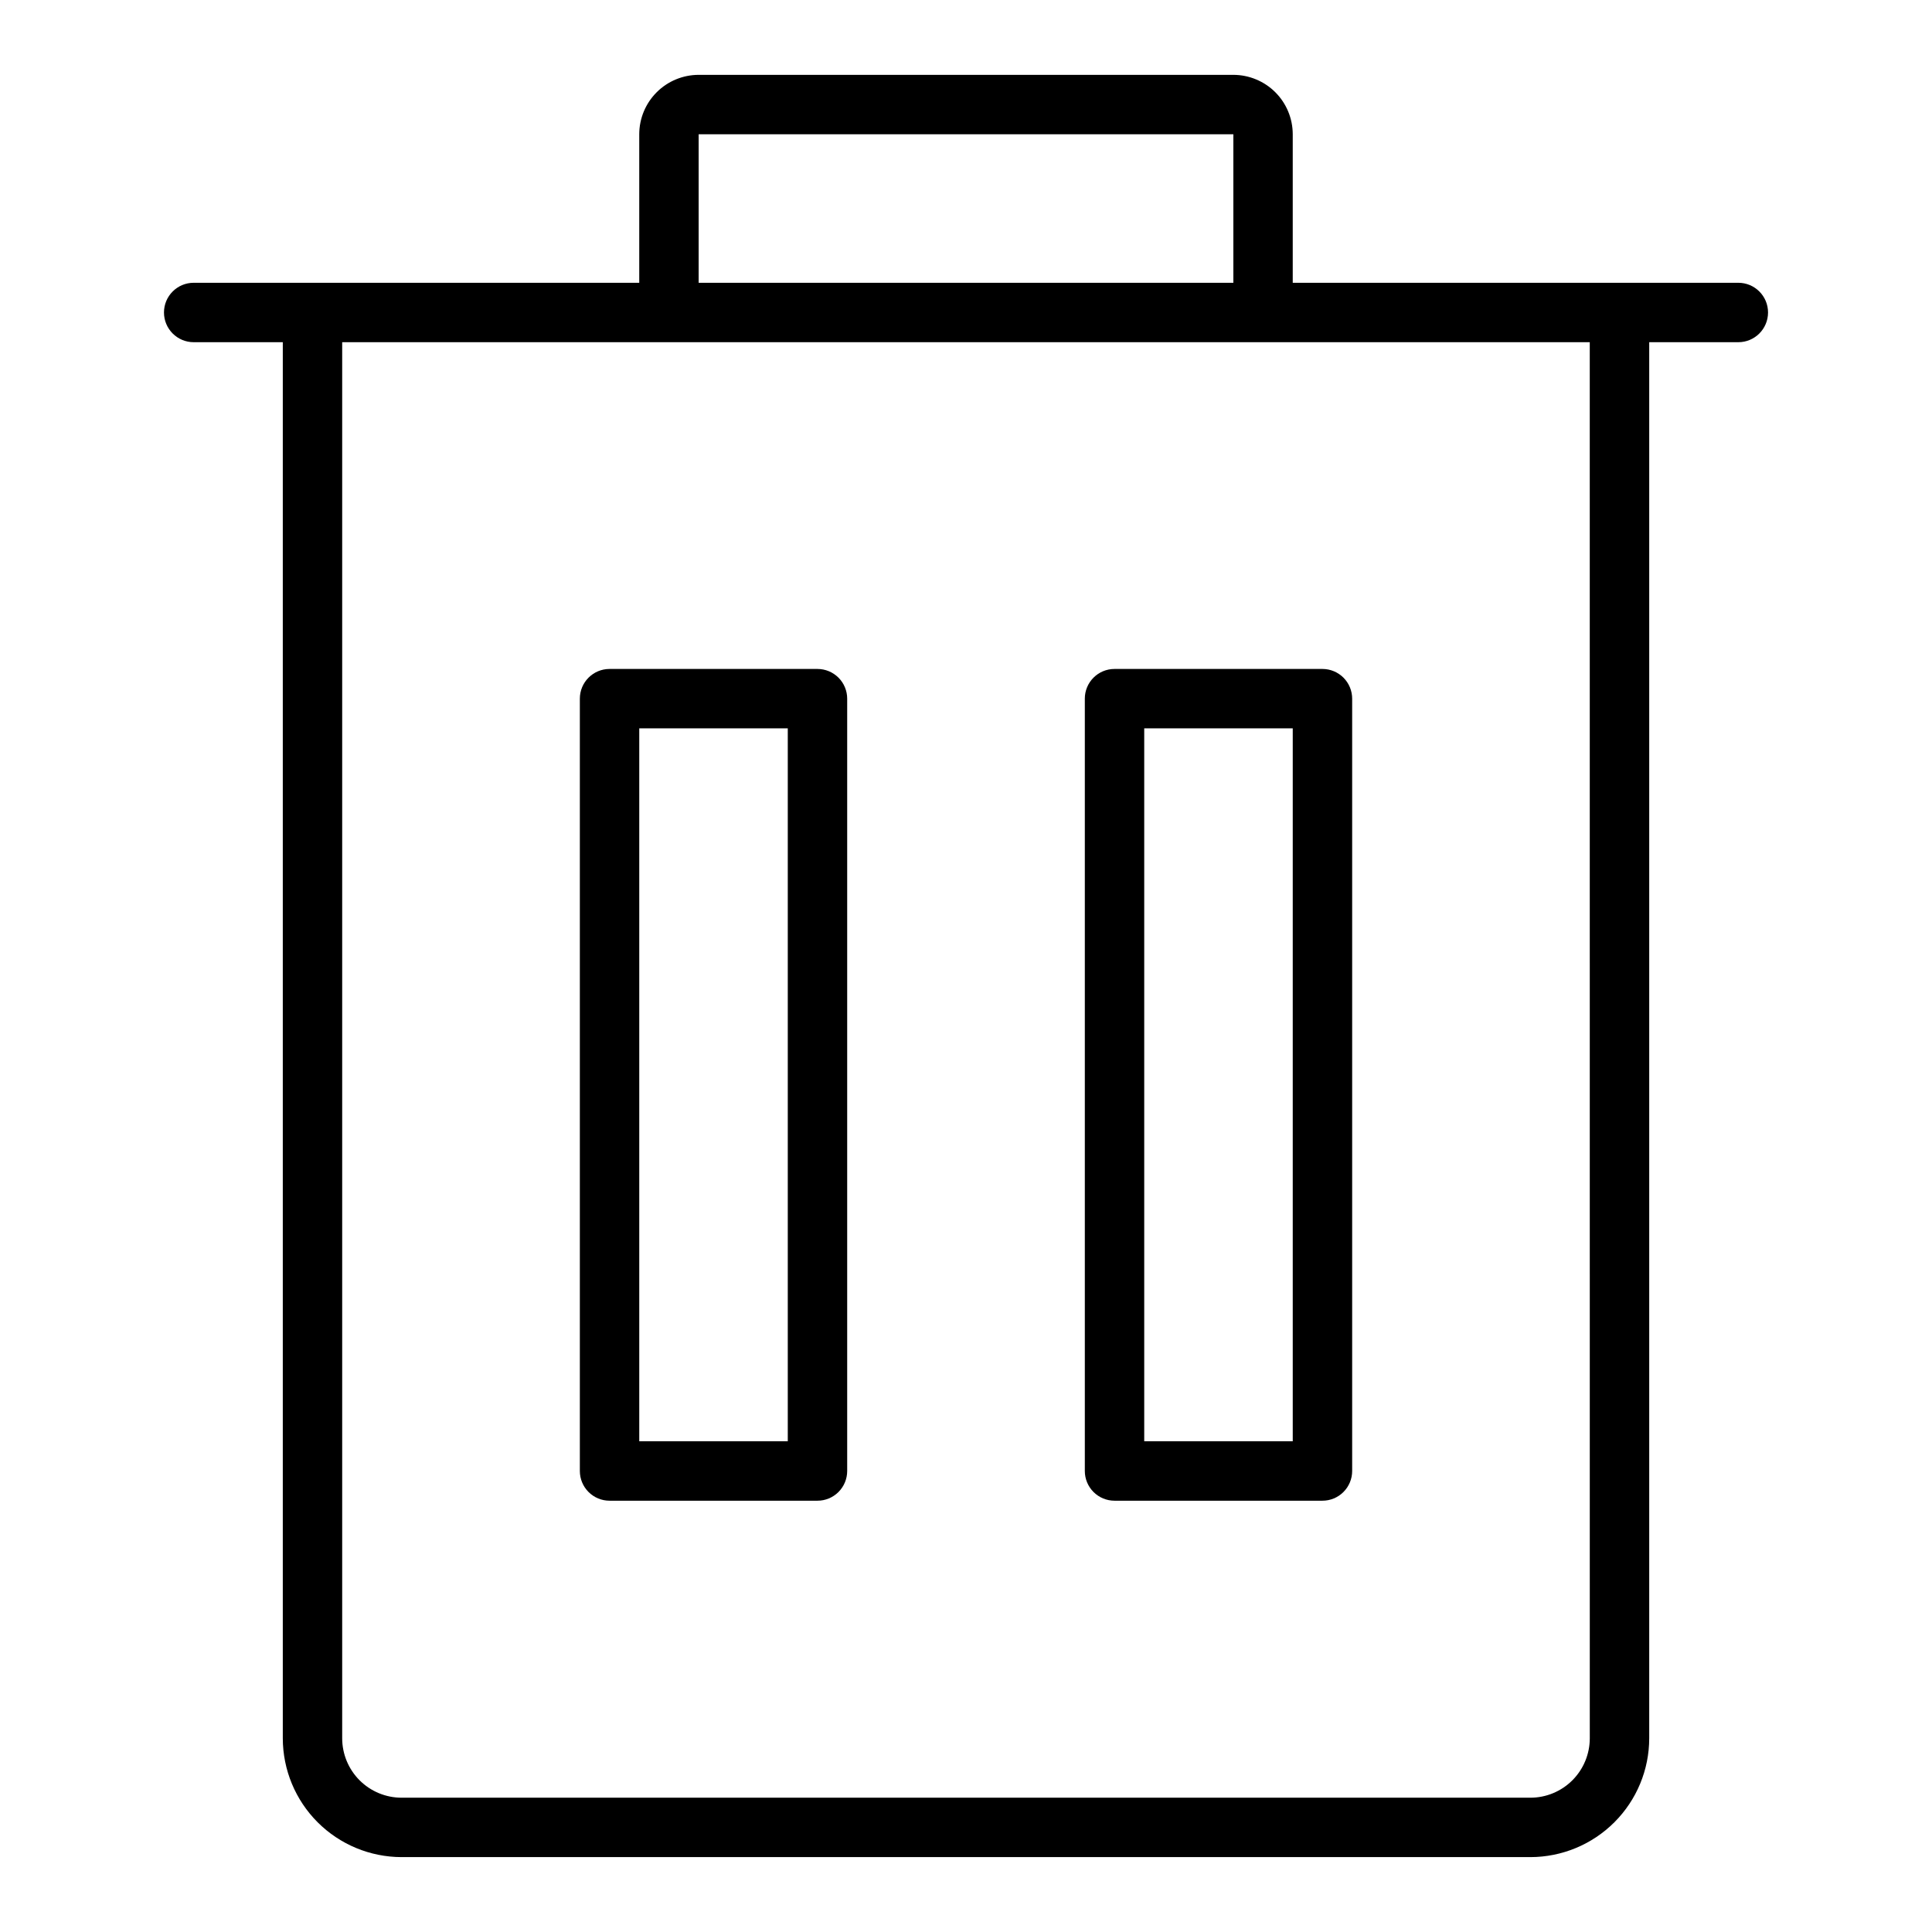 <?xml version="1.0" encoding="UTF-8"?>
<!-- Uploaded to: ICON Repo, www.svgrepo.com, Generator: ICON Repo Mixer Tools -->
<svg fill="#000000" width="800px" height="800px" version="1.1" viewBox="144 144 512 512" xmlns="http://www.w3.org/2000/svg">
 <g>
  <path d="m604.67 218.94h-118.08v-39.359c-0.004-4.176-1.664-8.176-4.613-11.129-2.953-2.949-6.957-4.609-11.129-4.617h-141.7c-4.172 0.008-8.176 1.668-11.125 4.617-2.953 2.953-4.613 6.953-4.617 11.129v39.359h-118.08c-4.348 0-7.871 3.523-7.871 7.871s3.523 7.875 7.871 7.875h23.617v369.98c0.012 8.348 3.332 16.352 9.234 22.254 5.902 5.902 13.906 9.223 22.254 9.234h299.14c8.348-0.012 16.352-3.332 22.254-9.234 5.906-5.902 9.227-13.906 9.234-22.254v-369.98h23.617c4.348 0 7.871-3.527 7.871-7.875s-3.523-7.871-7.871-7.871zm-275.52-39.359h141.7v39.359h-141.7zm236.16 425.09c-0.004 4.172-1.664 8.176-4.617 11.129-2.953 2.949-6.953 4.609-11.129 4.613h-299.14c-4.176-0.004-8.176-1.664-11.129-4.613-2.949-2.953-4.609-6.957-4.613-11.129v-369.98h330.62z"/>
  <path d="m360.64 321.28h-55.102c-4.348 0-7.871 3.523-7.871 7.871v204.68c0 2.086 0.828 4.09 2.305 5.566s3.477 2.305 5.566 2.305h55.105-0.004c2.09 0 4.09-0.828 5.566-2.305s2.309-3.481 2.309-5.566v-204.68c0-2.086-0.832-4.09-2.309-5.566-1.477-1.473-3.477-2.305-5.566-2.305zm-7.871 204.67h-39.359v-188.93h39.359z"/>
  <path d="m431.49 329.15v204.68c0 2.086 0.828 4.09 2.305 5.566 1.477 1.477 3.477 2.305 5.566 2.305h55.105-0.004c2.09 0 4.094-0.828 5.566-2.305 1.477-1.477 2.309-3.481 2.309-5.566v-204.68c0-2.086-0.832-4.09-2.309-5.566-1.473-1.473-3.477-2.305-5.566-2.305h-55.102c-4.348 0-7.871 3.523-7.871 7.871zm15.742 7.871h39.359v188.93h-39.359z"/>
 </g>
</svg>